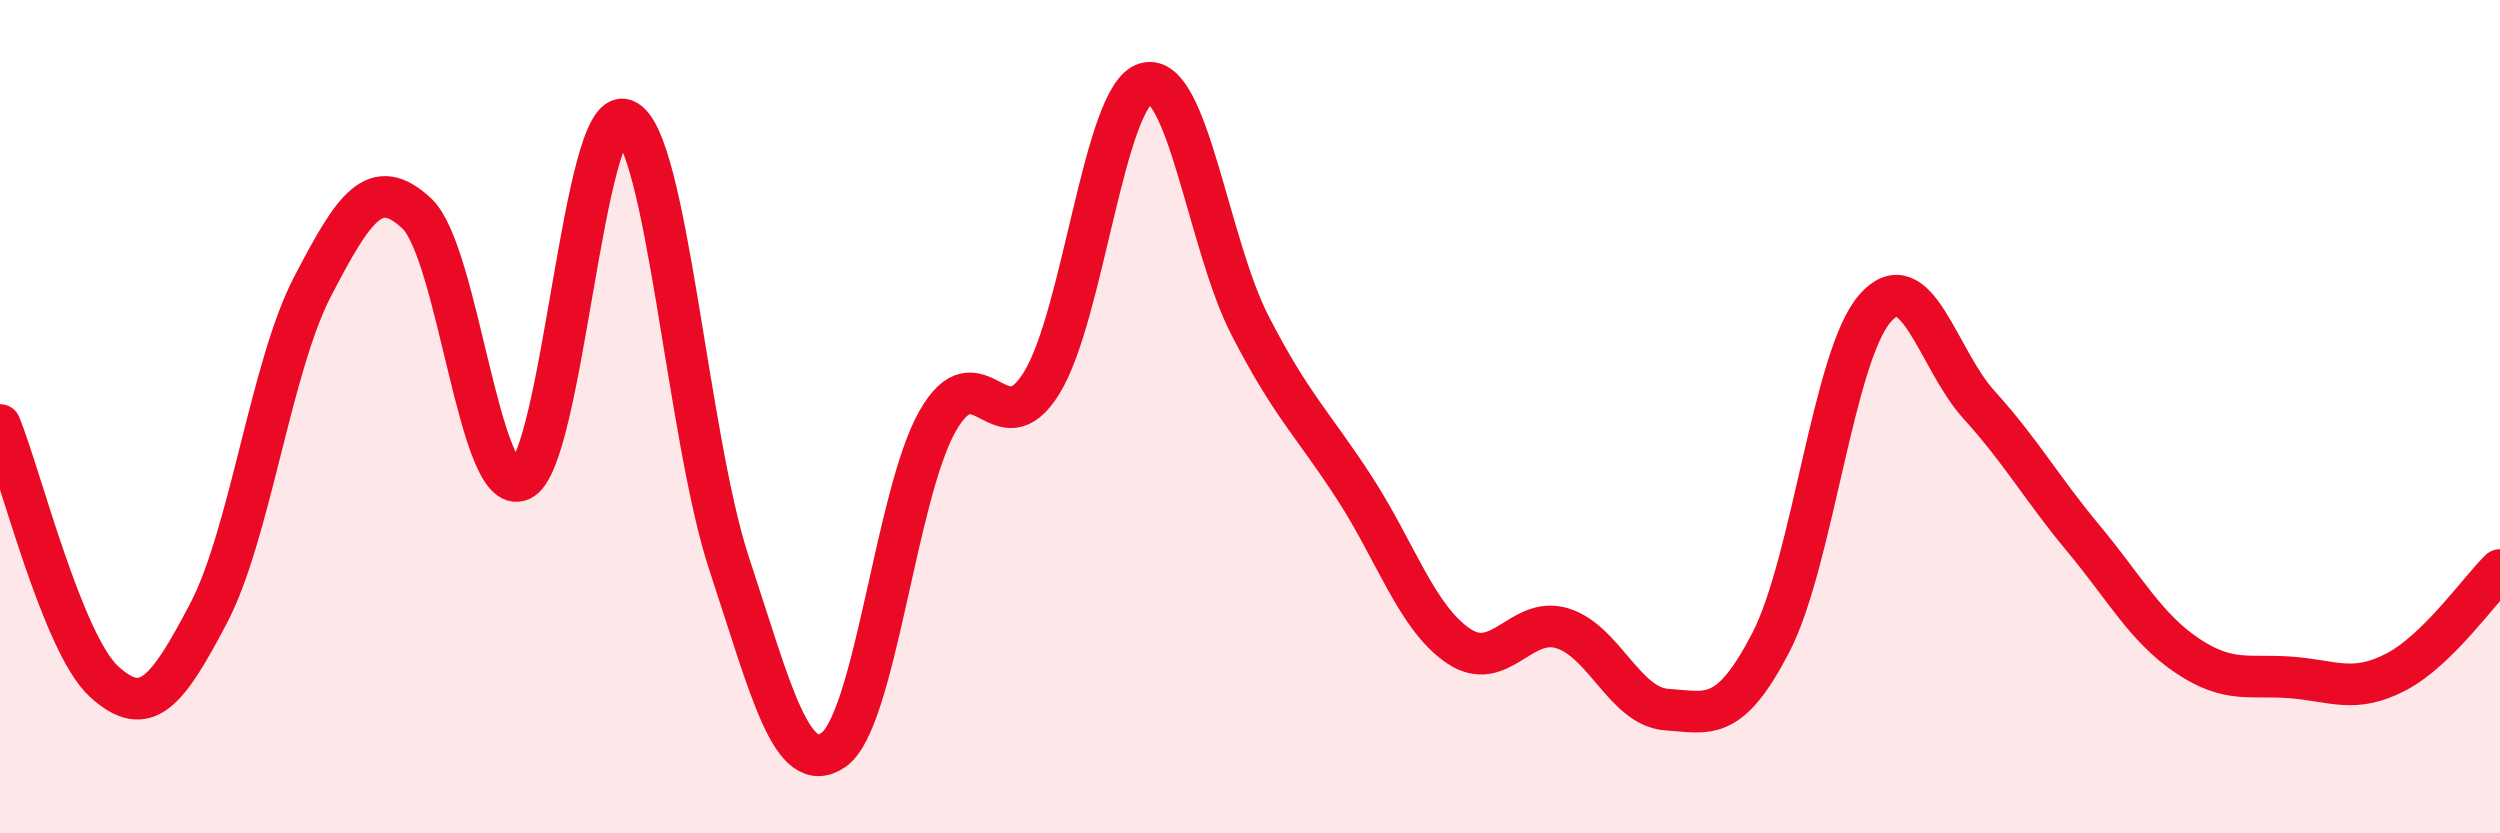 
    <svg width="60" height="20" viewBox="0 0 60 20" xmlns="http://www.w3.org/2000/svg">
      <path
        d="M 0,10.2 C 0.5,11.43 1.5,15.45 2.5,16.36 C 3.5,17.27 4,16.63 5,14.73 C 6,12.83 6.5,8.8 7.5,6.88 C 8.5,4.96 9,4.19 10,5.12 C 11,6.05 11.5,11.97 12.5,11.52 C 13.5,11.07 14,2.48 15,2.88 C 16,3.28 16.5,10.51 17.5,13.53 C 18.5,16.55 19,18.68 20,18 C 21,17.32 21.5,11.87 22.5,10.11 C 23.5,8.35 24,10.81 25,9.19 C 26,7.57 26.5,2.28 27.5,2 C 28.5,1.72 29,5.87 30,7.81 C 31,9.75 31.5,10.16 32.5,11.7 C 33.5,13.24 34,14.82 35,15.5 C 36,16.18 36.5,14.77 37.5,15.08 C 38.5,15.39 39,16.96 40,17.03 C 41,17.1 41.5,17.35 42.5,15.42 C 43.5,13.49 44,8.54 45,7.4 C 46,6.26 46.5,8.62 47.5,9.72 C 48.5,10.82 49,11.72 50,12.92 C 51,14.12 51.5,15.07 52.5,15.74 C 53.5,16.41 54,16.18 55,16.26 C 56,16.34 56.5,16.65 57.5,16.13 C 58.5,15.61 59.5,14.17 60,13.68L60 20L0 20Z"
        fill="#EB0A25"
        opacity="0.1"
        stroke-linecap="round"
        stroke-linejoin="round"
      />
      <path
        d="M 0,10.2 C 0.5,11.43 1.5,15.45 2.5,16.36 C 3.5,17.27 4,16.63 5,14.73 C 6,12.83 6.5,8.8 7.5,6.88 C 8.5,4.96 9,4.19 10,5.12 C 11,6.05 11.5,11.97 12.5,11.52 C 13.5,11.07 14,2.48 15,2.88 C 16,3.28 16.5,10.51 17.5,13.53 C 18.5,16.55 19,18.68 20,18 C 21,17.32 21.5,11.87 22.5,10.11 C 23.5,8.35 24,10.81 25,9.19 C 26,7.57 26.5,2.28 27.5,2 C 28.5,1.72 29,5.87 30,7.81 C 31,9.75 31.5,10.16 32.5,11.7 C 33.5,13.24 34,14.82 35,15.5 C 36,16.18 36.5,14.77 37.5,15.08 C 38.5,15.39 39,16.96 40,17.03 C 41,17.1 41.5,17.35 42.5,15.42 C 43.5,13.49 44,8.54 45,7.4 C 46,6.26 46.5,8.62 47.5,9.72 C 48.5,10.82 49,11.72 50,12.92 C 51,14.12 51.5,15.07 52.5,15.74 C 53.5,16.41 54,16.18 55,16.26 C 56,16.34 56.5,16.65 57.5,16.13 C 58.5,15.61 59.5,14.17 60,13.68"
        stroke="#EB0A25"
        stroke-width="1"
        fill="none"
        stroke-linecap="round"
        stroke-linejoin="round"
      />
    </svg>
  